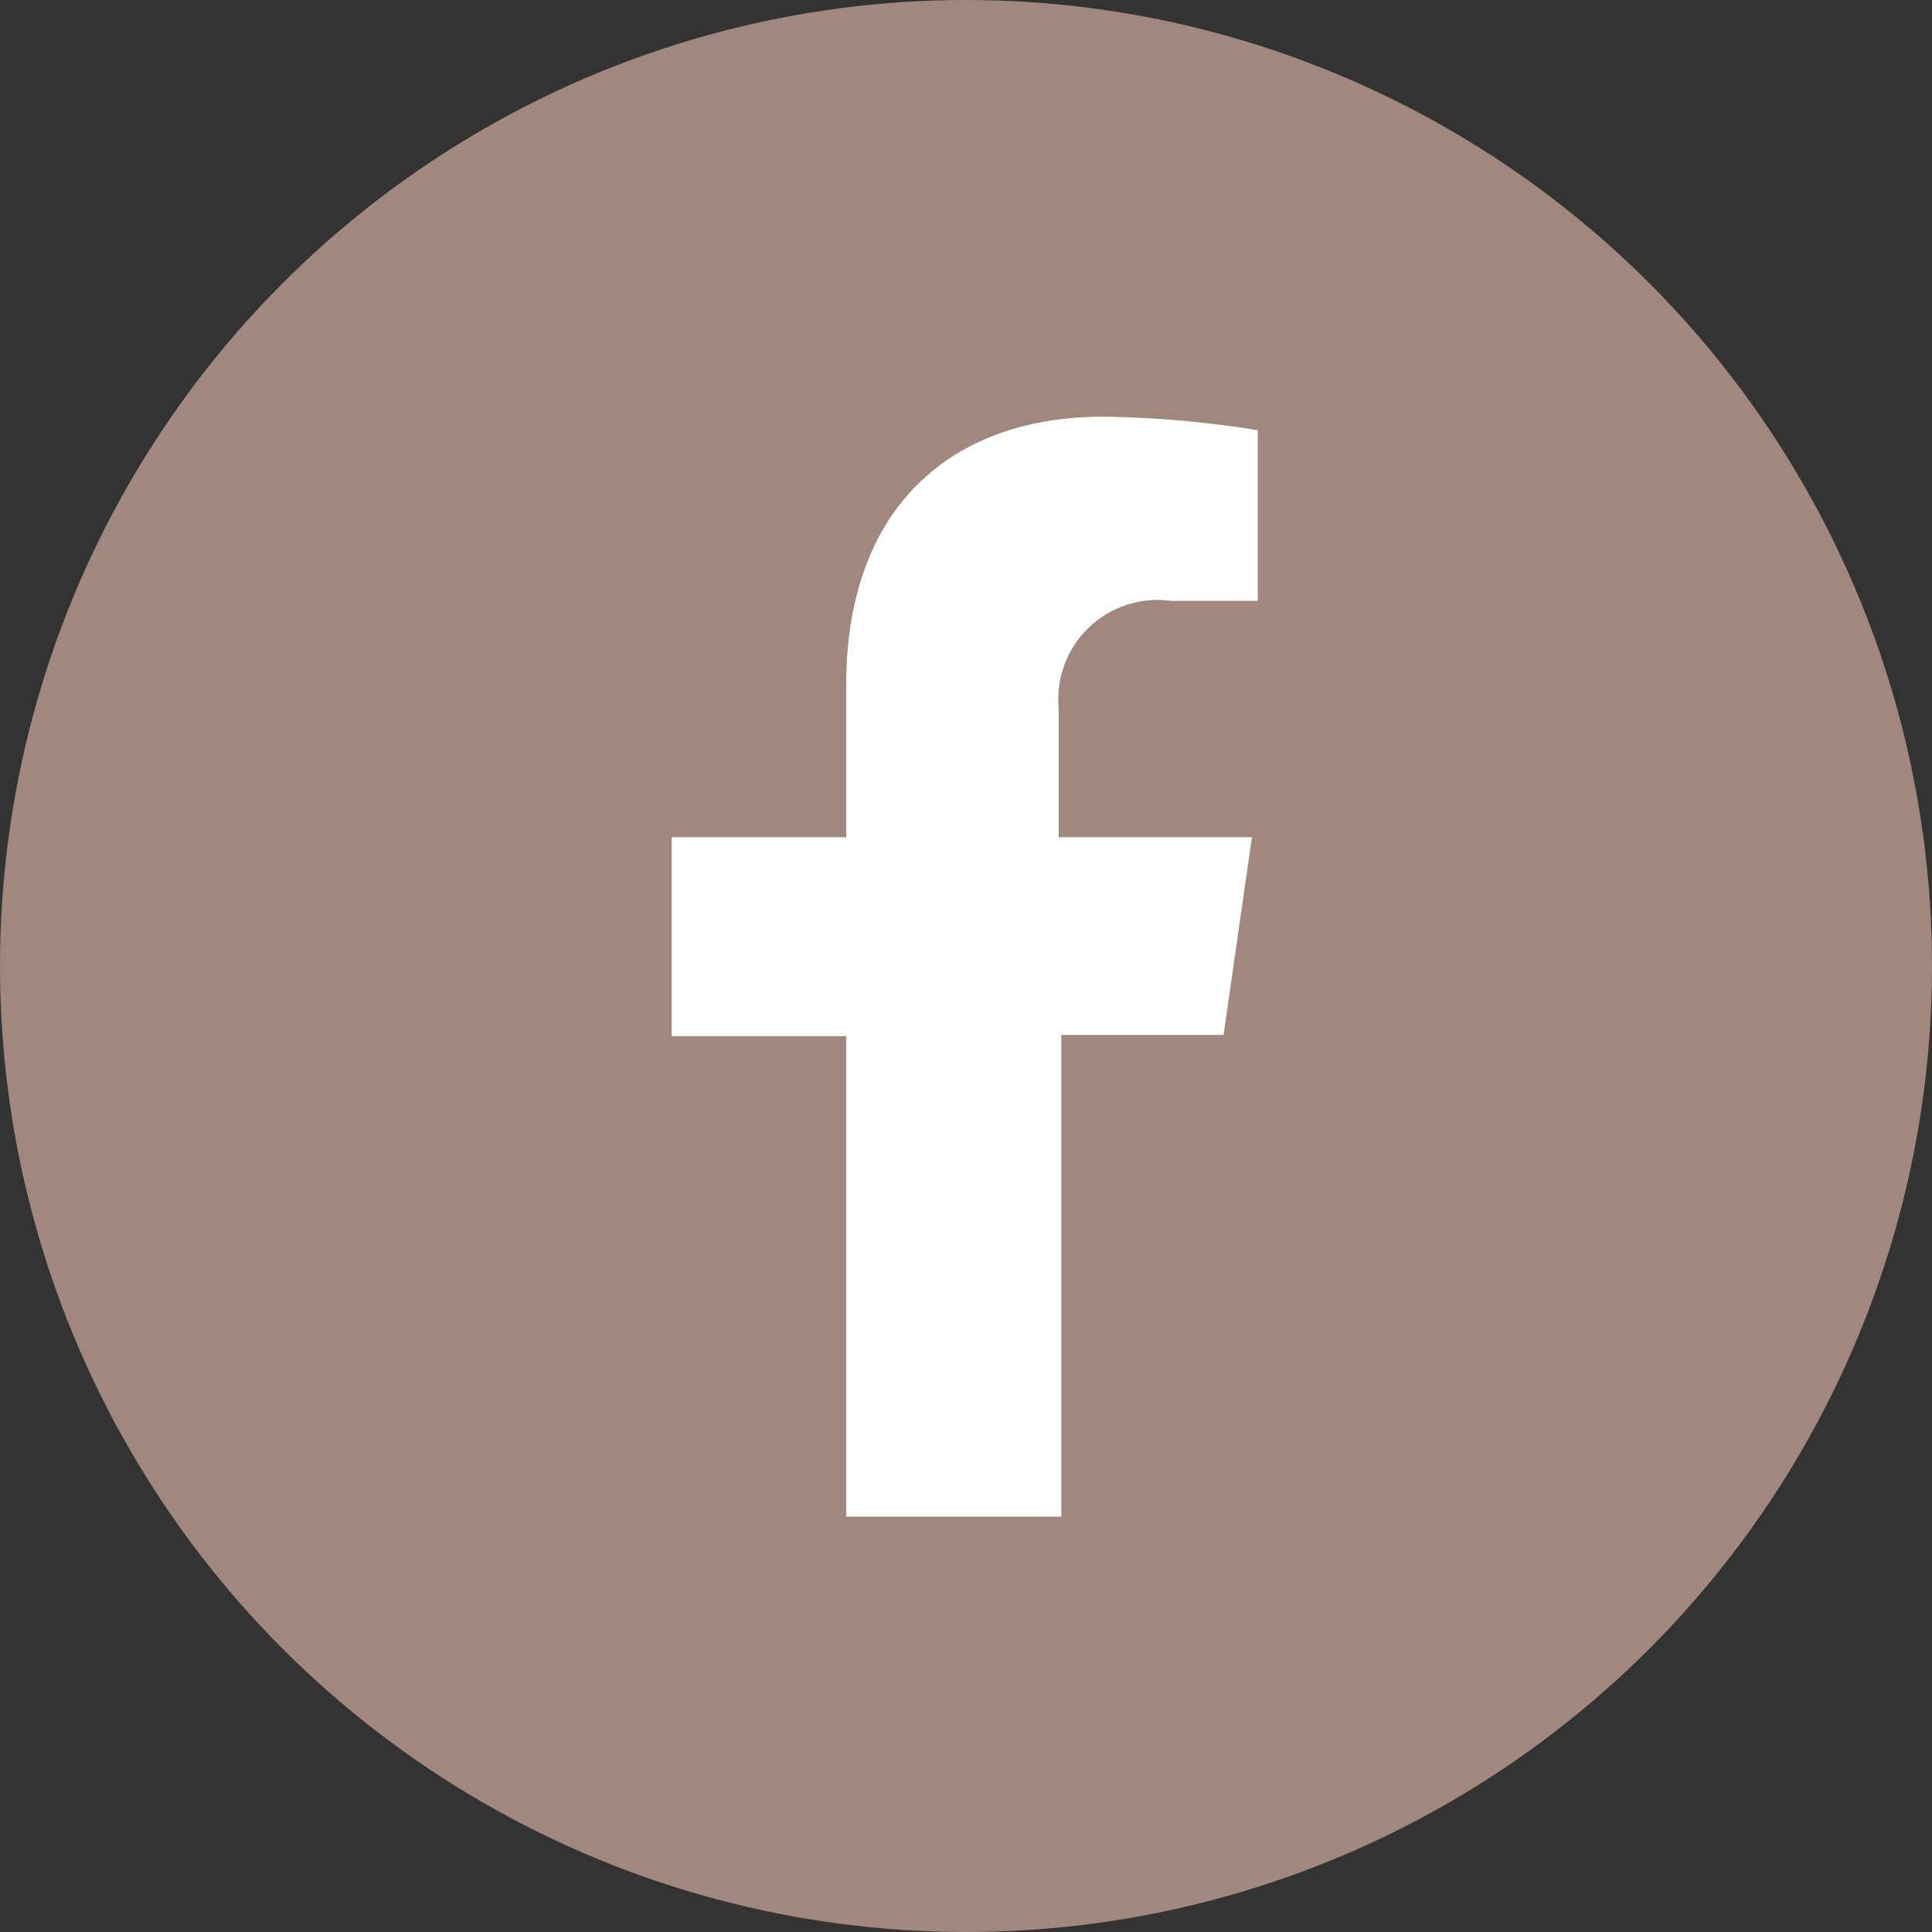 <svg xmlns="http://www.w3.org/2000/svg" viewBox="0 0 30 30"><rect x="0" y="0" width="30" height="30" fill="#333333" stroke="none"/><defs><style>.cls-1{fill:#a1887f;}.cls-2{fill:#fff;}</style></defs><g id="Camada_2" data-name="Camada 2"><g id="Camada_1-2" data-name="Camada 1"><circle class="cls-1" cx="15" cy="15" r="15"/><path class="cls-2" d="M19,16.07,19.44,13h-3V11a1.54,1.54,0,0,1,1.74-1.67h1.35V6.68a16.46,16.46,0,0,0-2.39-.21c-2.44,0-4,1.48-4,4.16V13H10.43v3.09h2.71v7.46h3.34V16.07Z"/></g></g></svg>